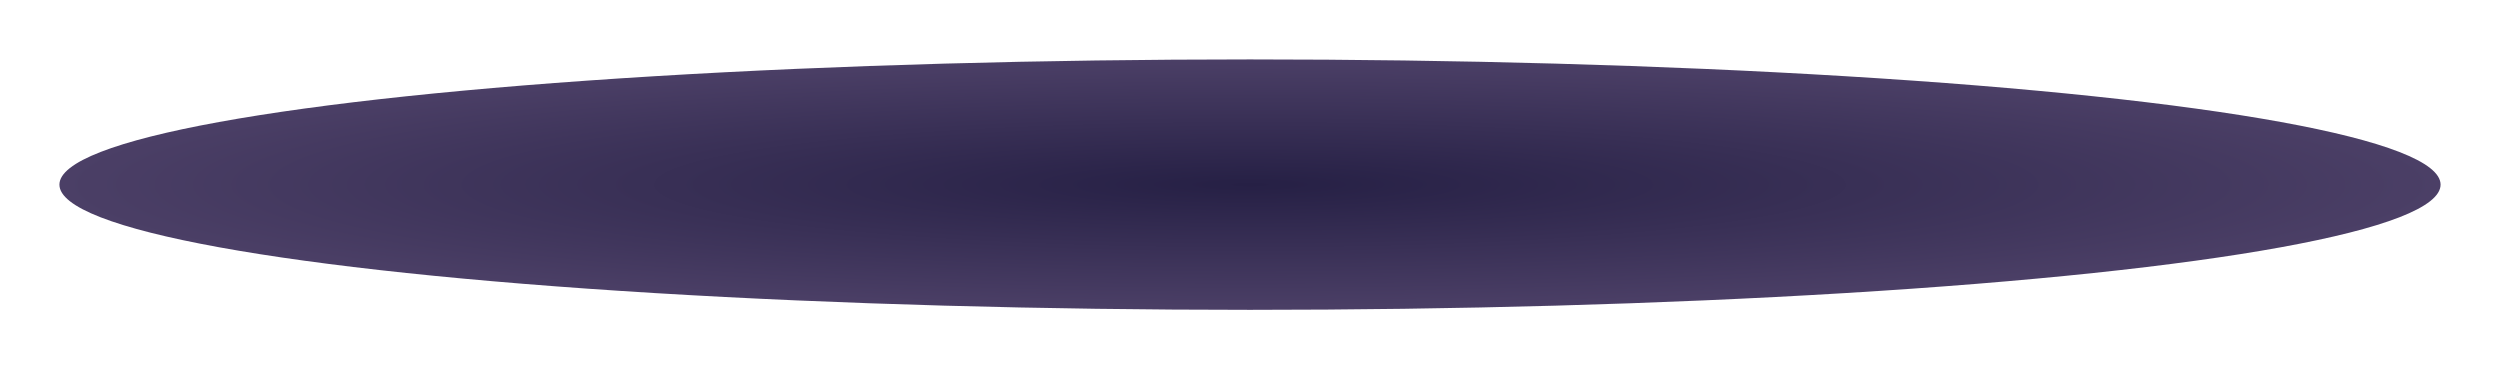 <svg xmlns="http://www.w3.org/2000/svg" width="589" height="87" fill="none"><g filter="url(#a)"><ellipse cx="294.5" cy="43.5" fill="url(#b)" rx="280.5" ry="29.5"/></g><defs><radialGradient id="b" cx="0" cy="0" r="1" gradientTransform="matrix(280.5 0 0 29.5 294.5 43.5)" gradientUnits="userSpaceOnUse"><stop stop-color="#262045"/><stop offset="1" stop-color="#4B3F66"/></radialGradient><filter id="a" width="589" height="87" x="0" y="0" color-interpolation-filters="sRGB" filterUnits="userSpaceOnUse"><feFlood flood-opacity="0" result="BackgroundImageFix"/><feBlend in="SourceGraphic" in2="BackgroundImageFix" result="shape"/><feGaussianBlur result="effect1_foregroundBlur_16_11" stdDeviation="7"/></filter></defs></svg>